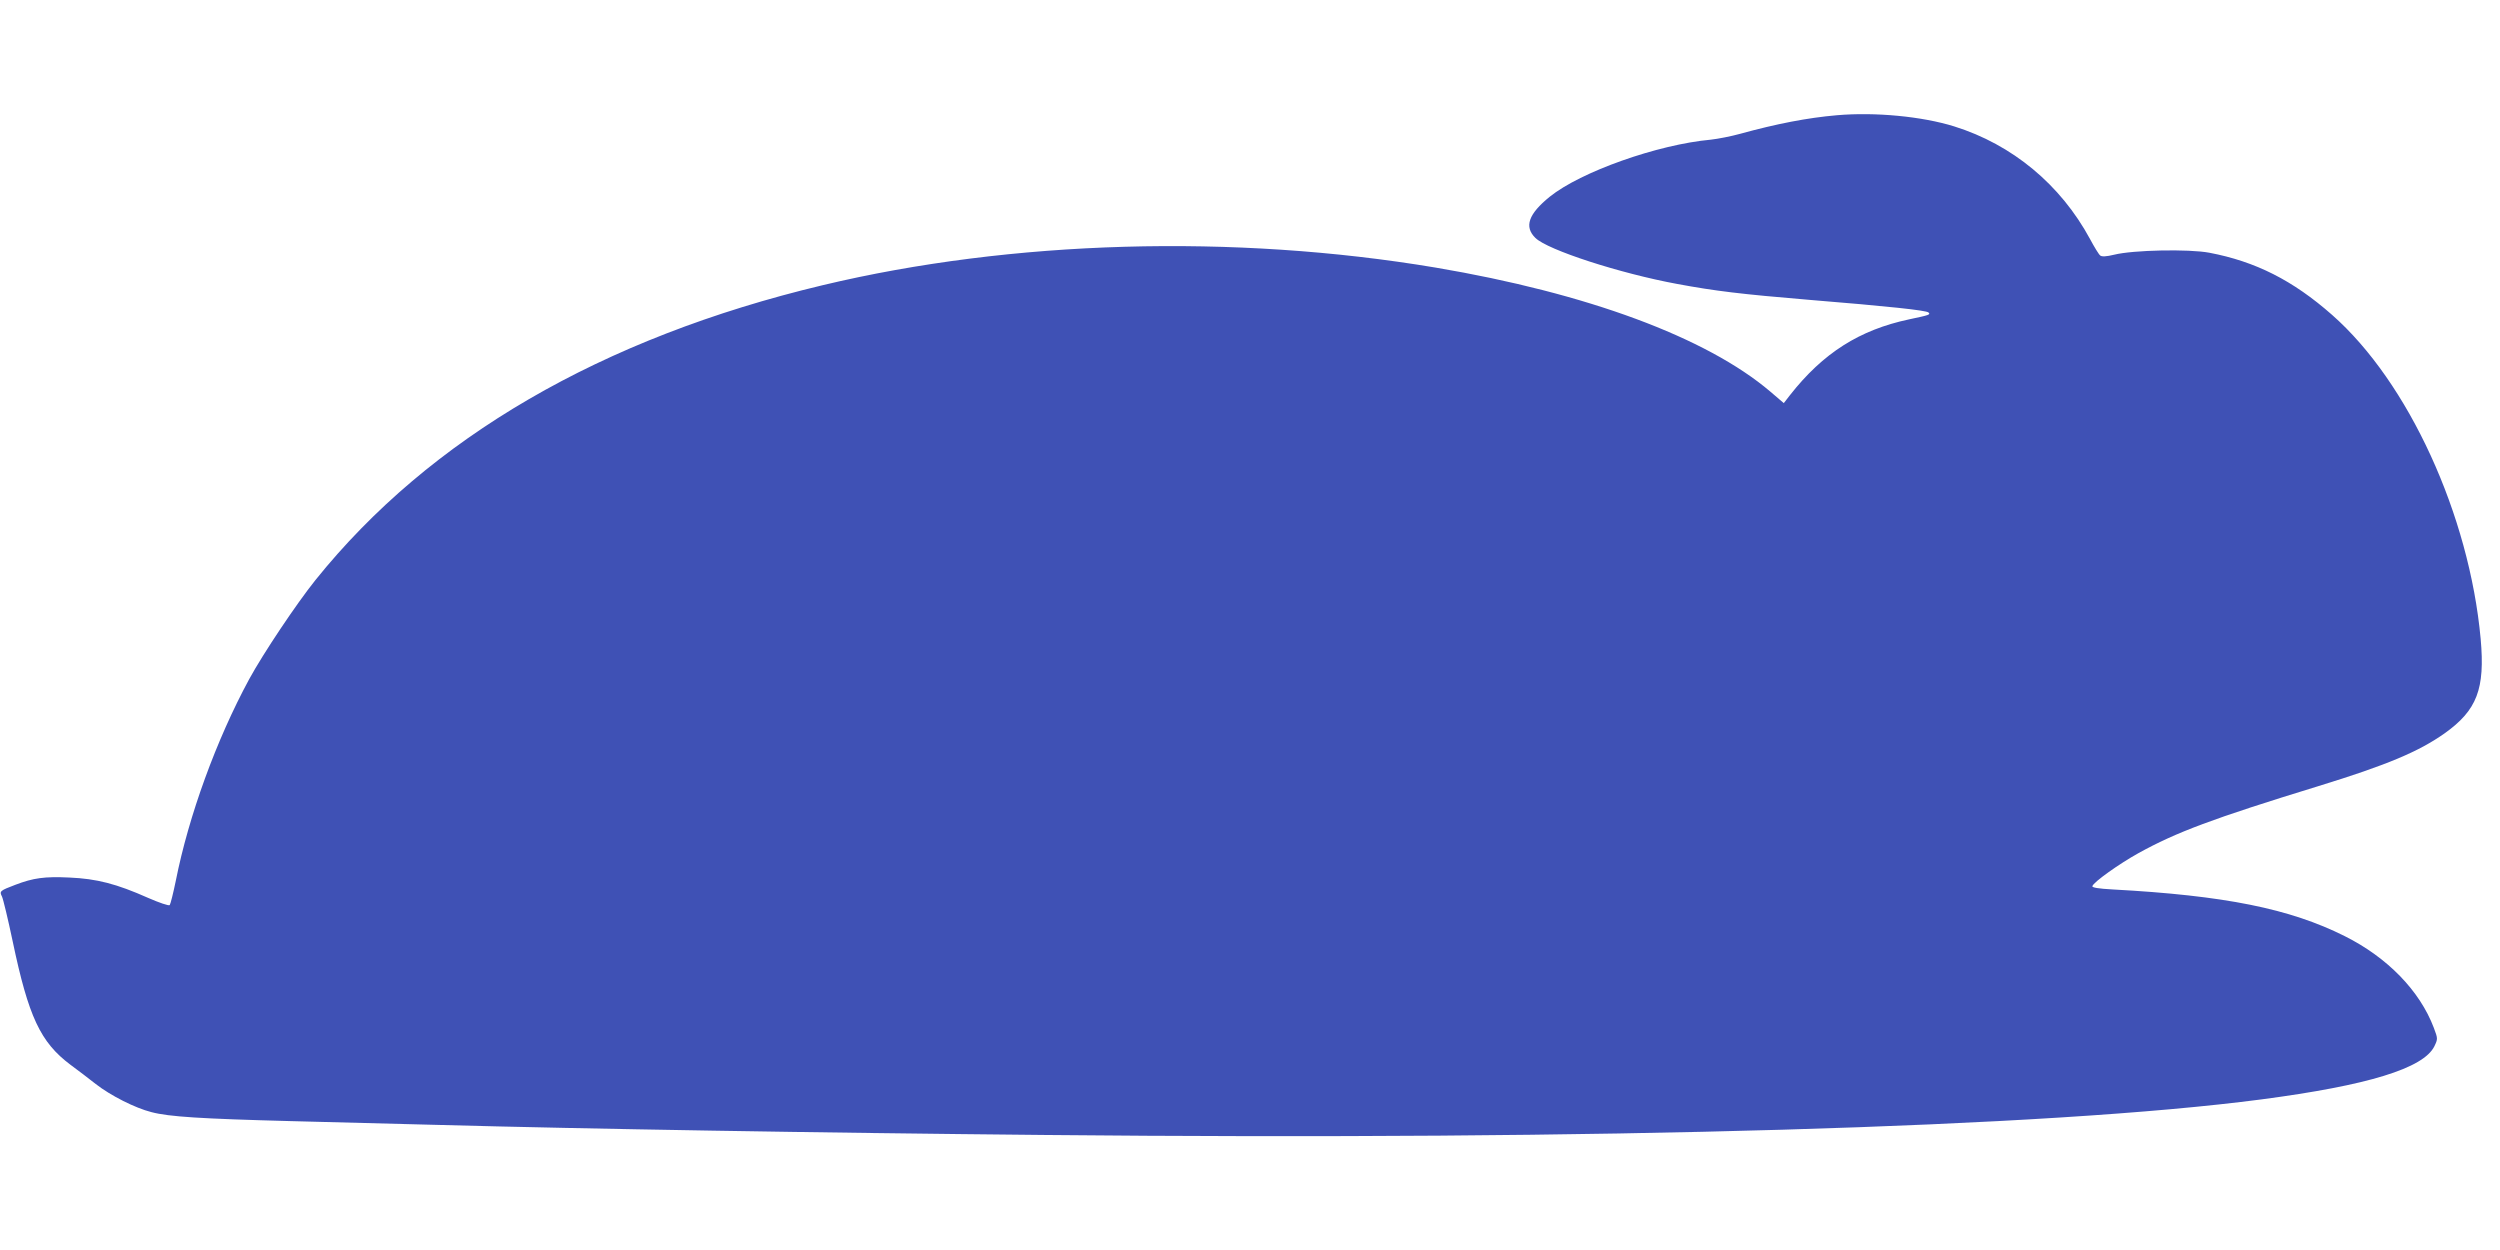 <?xml version="1.0" standalone="no"?>
<!DOCTYPE svg PUBLIC "-//W3C//DTD SVG 20010904//EN"
 "http://www.w3.org/TR/2001/REC-SVG-20010904/DTD/svg10.dtd">
<svg version="1.0" xmlns="http://www.w3.org/2000/svg"
 width="1280pt" height="640pt" viewBox="0 0 1280 640"
 preserveAspectRatio="xMidYMid meet">
<g transform="translate(0,640) scale(0.1,-0.1)"
fill="#3f51b5" stroke="none">
<path d="M9405 5810 c-151 -13 -310 -44 -495 -95 -47 -13 -114 -26 -150 -30
-274 -25 -667 -165 -825 -292 -110 -89 -132 -154 -74 -211 63 -62 434 -182
727 -236 194 -36 326 -52 673 -81 406 -33 602 -54 613 -65 11 -11 5 -13 -99
-35 -254 -54 -441 -172 -611 -389 l-31 -40 -69 59 c-327 278 -939 504 -1714
635 -1032 173 -2170 141 -3137 -90 -1132 -270 -2013 -782 -2598 -1510 -97
-121 -267 -375 -339 -507 -168 -310 -310 -700 -376 -1033 -13 -63 -27 -119
-31 -124 -4 -5 -54 12 -111 37 -162 72 -263 98 -403 104 -127 6 -184 -2 -276
-37 -79 -30 -83 -33 -69 -60 6 -12 31 -116 55 -230 81 -386 142 -516 295 -631
36 -26 94 -71 130 -99 77 -60 202 -123 285 -144 90 -24 257 -34 710 -46 226
-6 574 -15 775 -20 746 -20 1919 -40 3082 -51 2866 -28 5147 39 6236 182 547
72 830 159 886 272 18 38 18 39 -3 95 -72 190 -238 360 -456 469 -281 141
-615 208 -1188 239 -75 4 -107 10 -104 17 6 21 137 114 236 169 194 107 377
176 921 343 354 109 514 177 646 270 167 119 208 228 185 484 -58 634 -370
1315 -761 1659 -201 177 -392 273 -628 318 -106 20 -391 14 -487 -10 -41 -10
-64 -11 -72 -4 -7 5 -30 43 -52 84 -151 279 -398 484 -696 577 -164 51 -403
74 -600 57z"/>
</g>
</svg>

